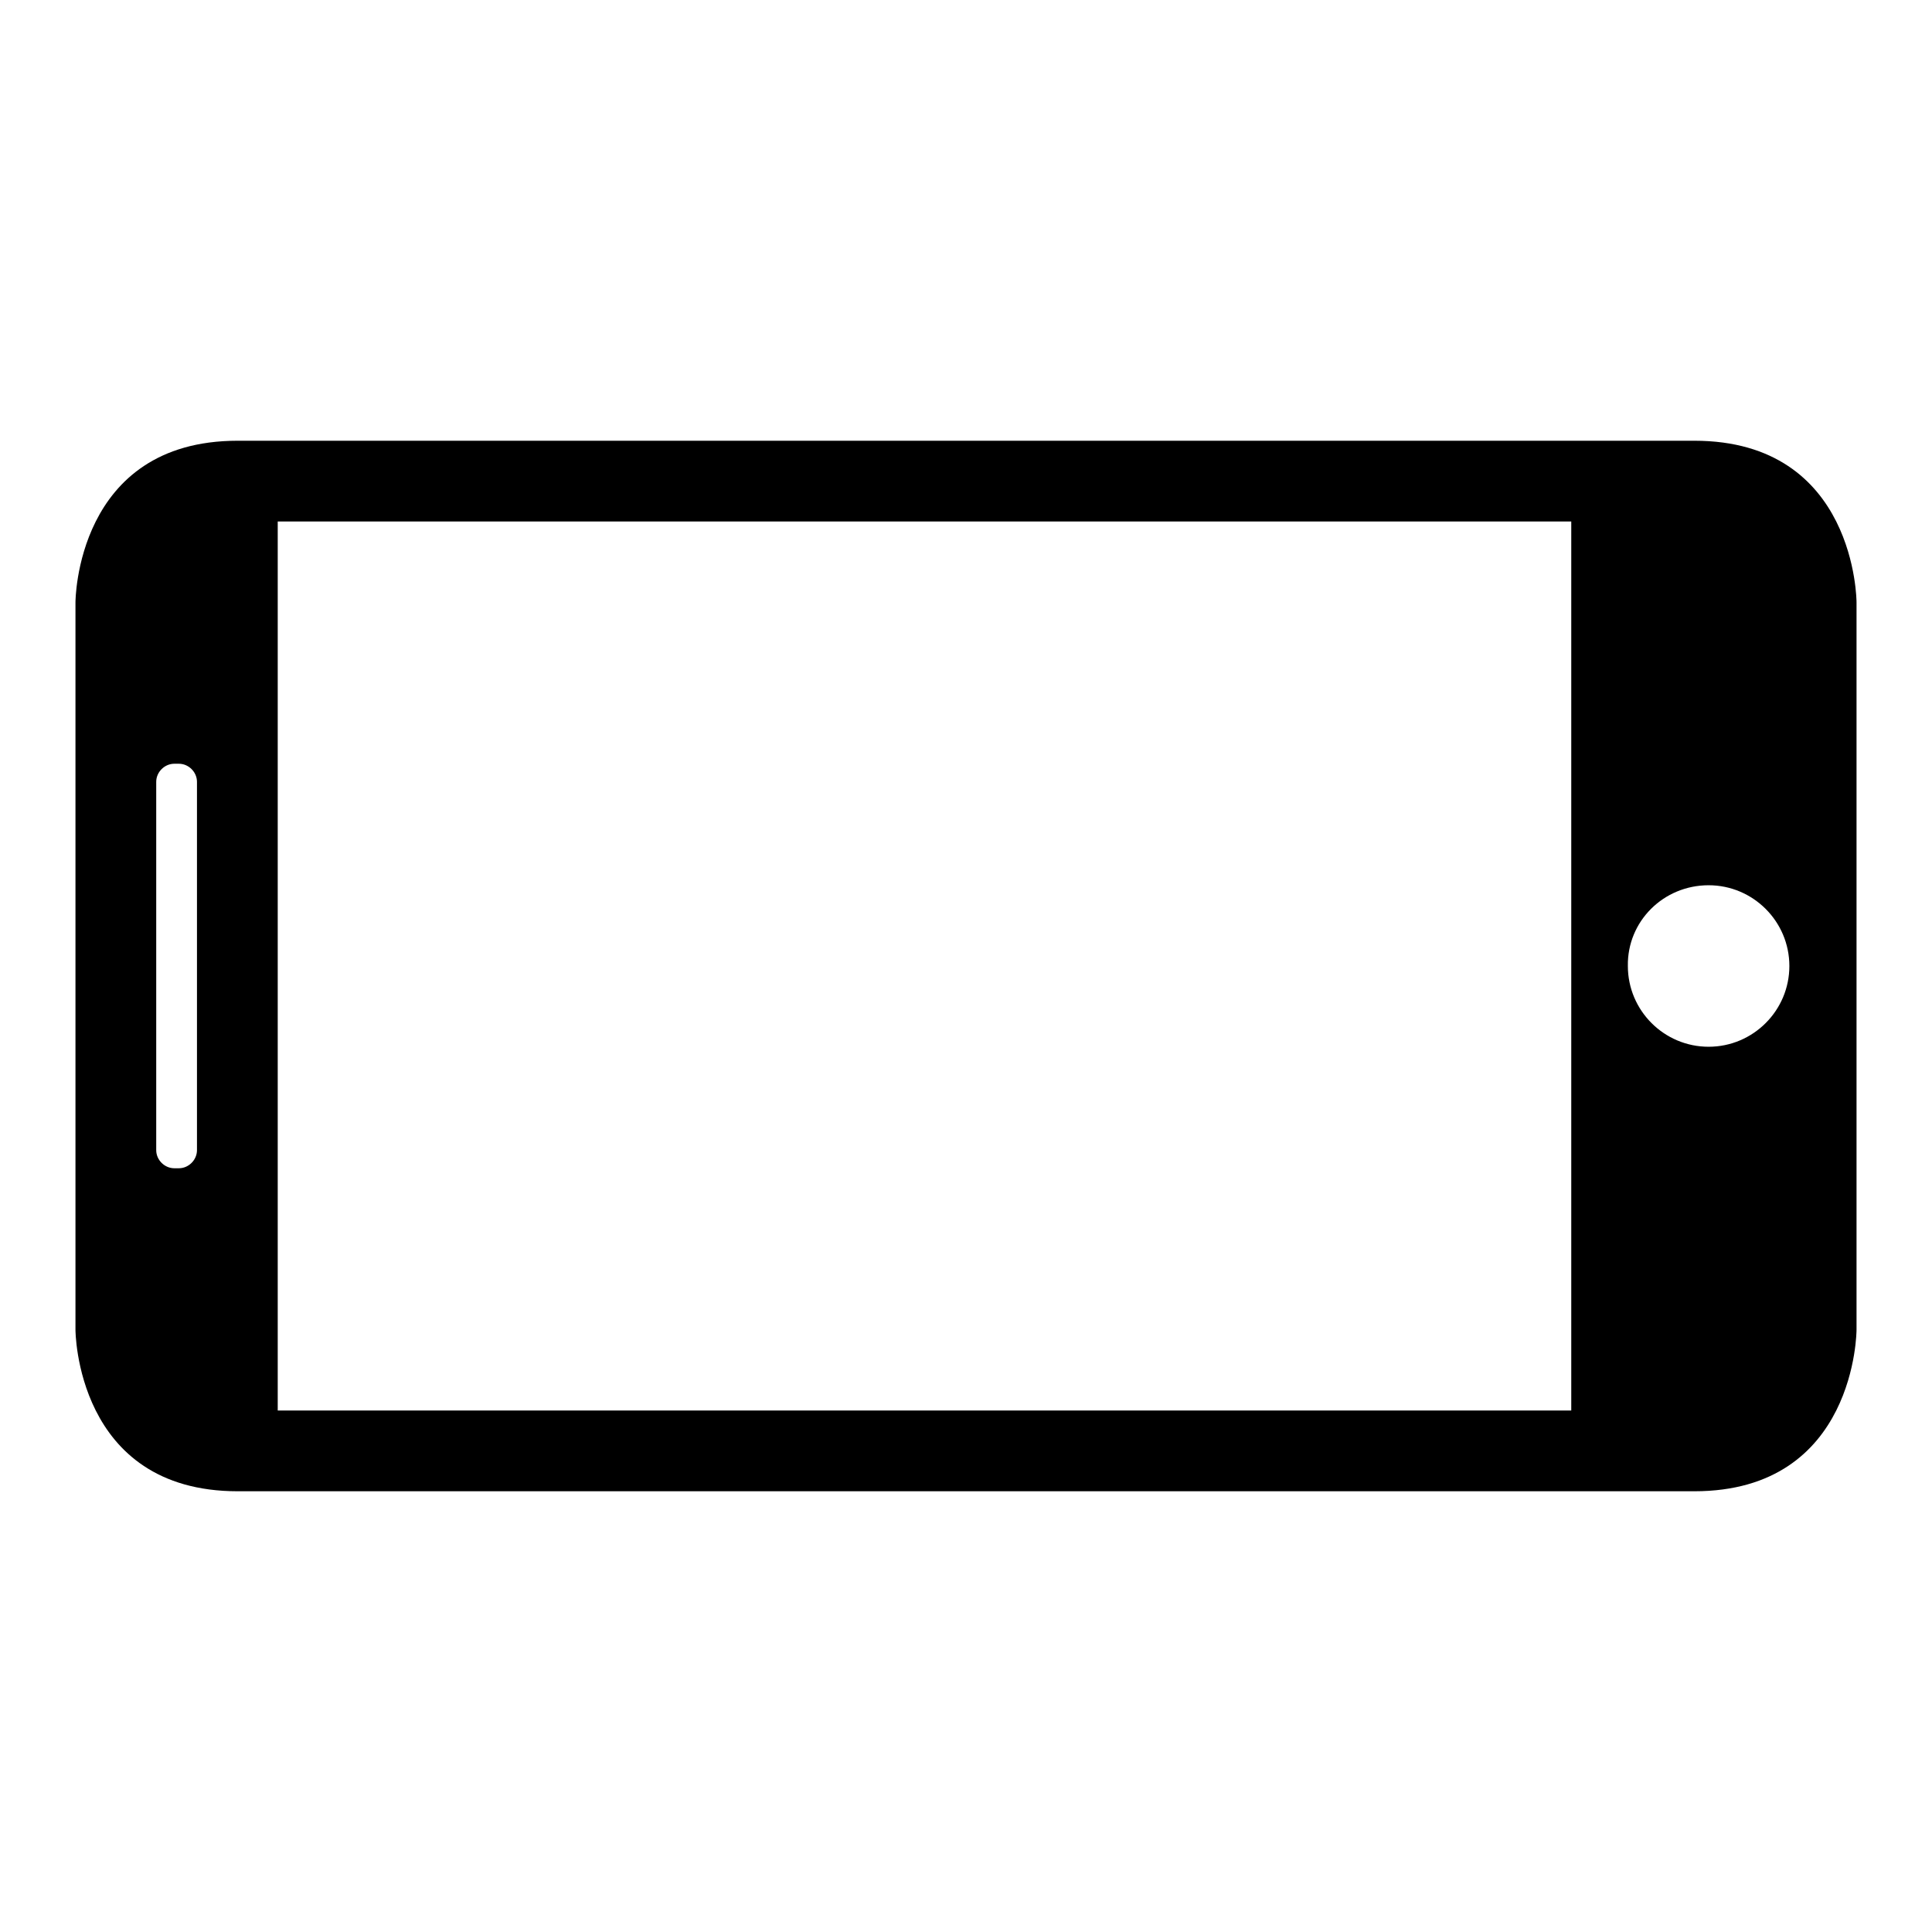 <?xml version="1.0" encoding="utf-8"?>
<!-- Svg Vector Icons : http://www.onlinewebfonts.com/icon -->
<!DOCTYPE svg PUBLIC "-//W3C//DTD SVG 1.1//EN" "http://www.w3.org/Graphics/SVG/1.1/DTD/svg11.dtd">
<svg version="1.1" xmlns="http://www.w3.org/2000/svg" xmlns:xlink="http://www.w3.org/1999/xlink" x="0px" y="0px" viewBox="0 0 256 256" enable-background="new 0 0 256 256" xml:space="preserve">
<g> <path fill="#000000" d="M224.5,197.6c21.5,0,21.5-21.4,21.5-21.4V79.8c0,0,0-21.4-21.5-21.4H31.5C10,58.4,10,79.8,10,79.8v96.4 c0,0,0,21.4,21.5,21.4H224.5z M226.4,117.3c5.9,0,10.7,4.8,10.7,10.7c0,5.9-4.8,10.7-10.7,10.7c-5.9,0-10.7-4.8-10.7-10.7 C215.6,122.1,220.4,117.3,226.4,117.3z M36.8,69.1h171.4v117.8H36.8V69.1z M26.1,152.4c0,1.3-1.1,2.4-2.4,2.4h-0.6 c-1.3,0-2.4-1.1-2.4-2.4v-48.8c0-1.3,1.1-2.4,2.4-2.4h0.6c1.3,0,2.4,1.1,2.4,2.4V152.4z"/></g>
</svg>